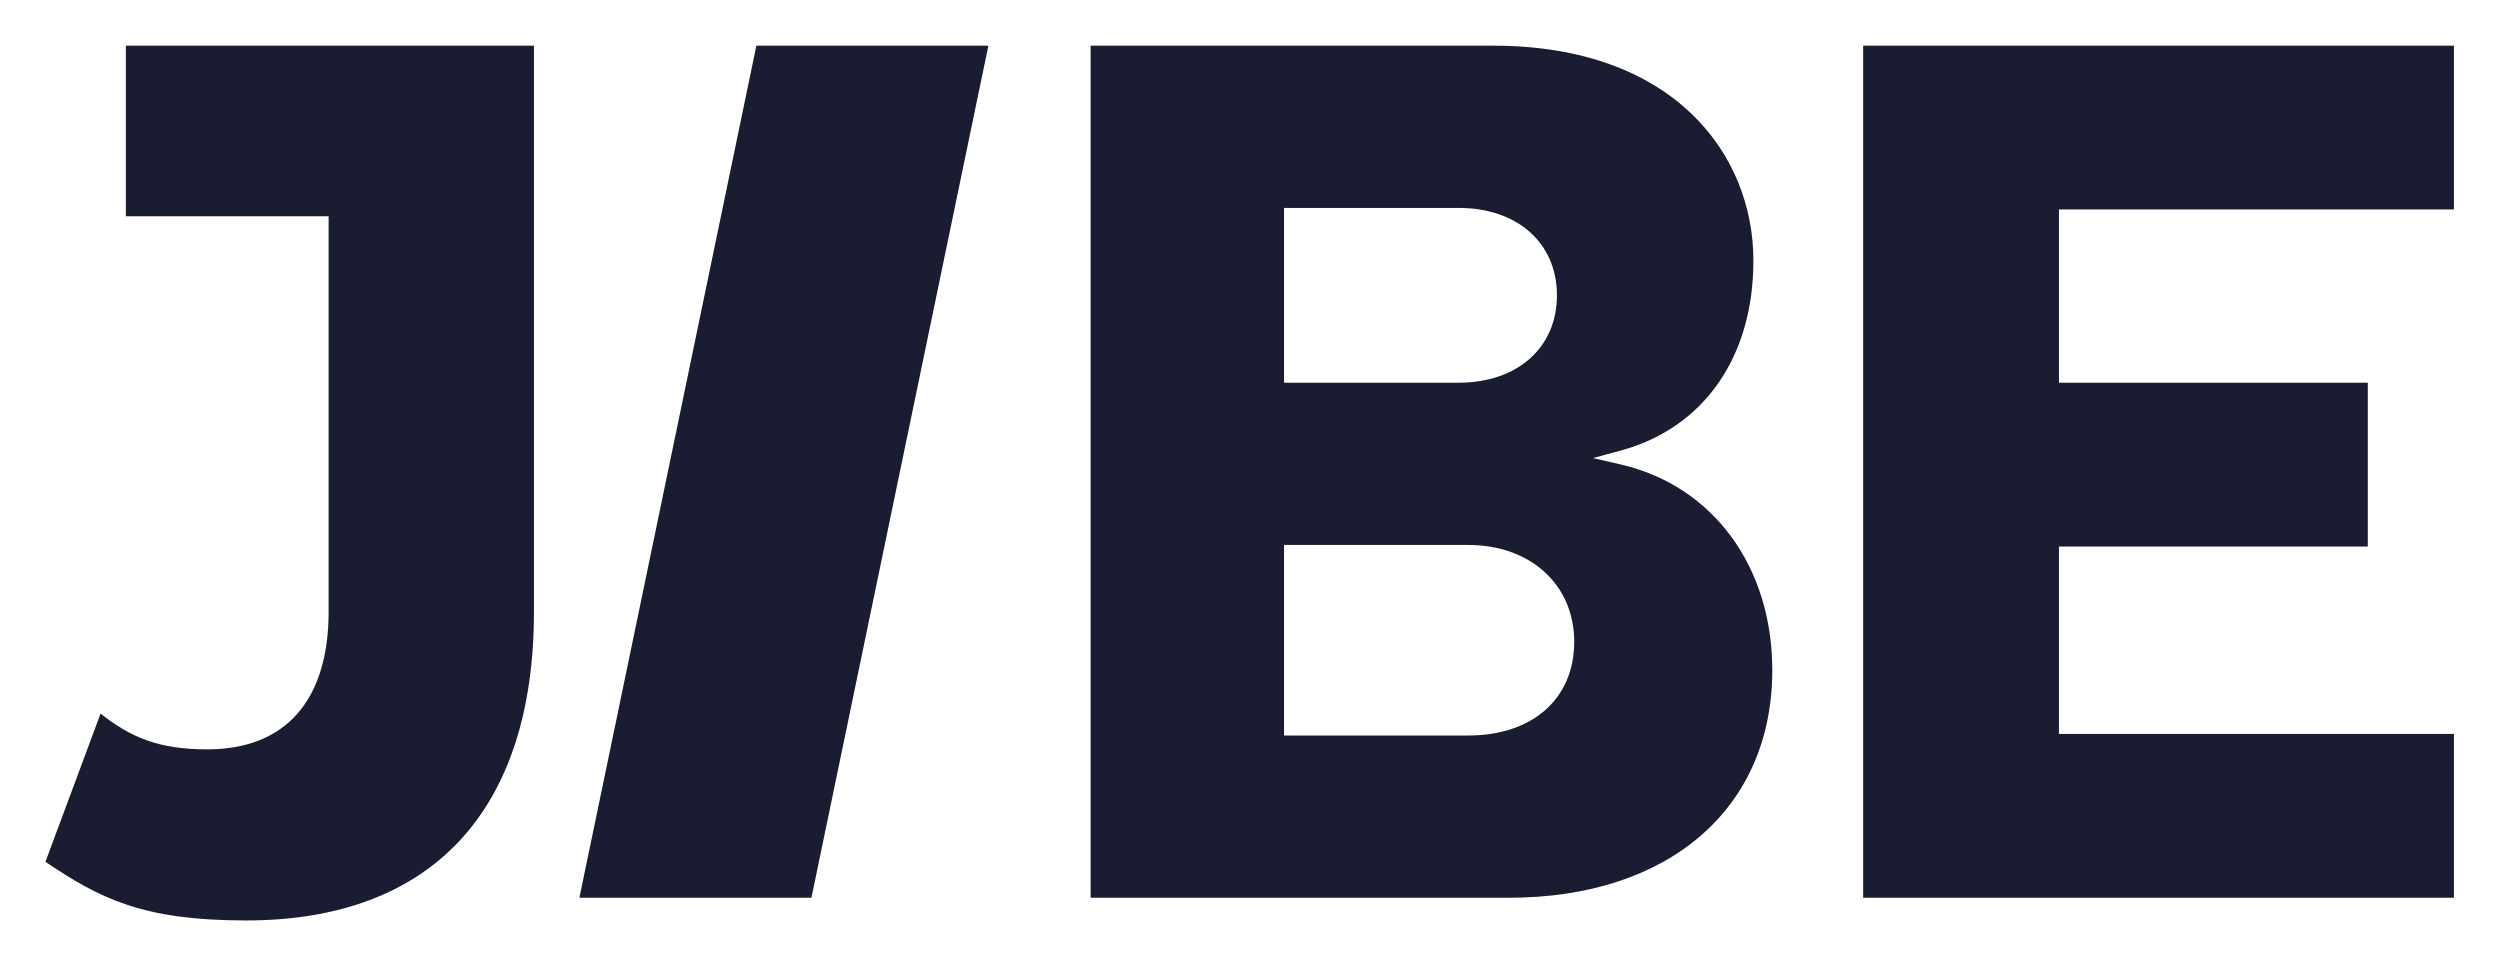<svg xmlns="http://www.w3.org/2000/svg" viewBox="0 0 586.667 224" height="224" width="586.667" xml:space="preserve" id="svg2" version="1.1"><defs id="defs6"><clipPath id="clipPath20" clipPathUnits="userSpaceOnUse"><path style="clip-rule:evenodd" id="path18" d="M 1428.48,100 1740,1600 H 1331.54 L 1020,100 h 408.48"></path></clipPath><clipPath id="clipPath26" clipPathUnits="userSpaceOnUse"><path id="path24" d="M 0,0 H 4400 V 1680 H 0 Z"></path></clipPath><clipPath id="clipPath36" clipPathUnits="userSpaceOnUse"><path style="clip-rule:evenodd" id="path34" d="M 2584.59,385.582 H 2260.45 V 721.07 h 324.14 c 109.94,0 186.72,-70.105 186.72,-170.5 0,-100.215 -73.3,-164.988 -186.72,-164.988 z M 2260.45,1314.4 h 307.45 c 103.48,0 172.99,-61.87 172.99,-153.92 0,-92 -69.51,-153.79 -172.99,-153.79 h -307.45 z m 592.43,-451.564 -48.68,11.203 48.22,12.996 c 146.75,39.578 234.35,164.625 234.35,334.495 0,188.39 -141.58,378.47 -457.91,378.47 H 1920 V 100 h 736.48 c 281.58,0 463.52,157.266 463.52,400.68 0,182.699 -104.84,324.843 -267.12,362.156 z"></path></clipPath><clipPath id="clipPath42" clipPathUnits="userSpaceOnUse"><path id="path40" d="M 0,0 H 4400 V 1680 H 0 Z"></path></clipPath><clipPath id="clipPath52" clipPathUnits="userSpaceOnUse"><path style="clip-rule:evenodd" id="path50" d="M 4320,1311.69 V 1600 H 3280 V 100 h 1040 v 288.406 h -695.32 v 329.836 h 543.7 v 288.448 h -543.7 v 305 H 4320"></path></clipPath><clipPath id="clipPath58" clipPathUnits="userSpaceOnUse"><path id="path56" d="M 0,0 H 4400 V 1680 H 0 Z"></path></clipPath><clipPath id="clipPath68" clipPathUnits="userSpaceOnUse"><path style="clip-rule:evenodd" id="path66" d="m 578.508,603.719 c 0,-156.371 -75.887,-242.496 -213.59,-242.496 -87.277,0 -135.926,22.007 -187.883,62.933 L 80,163.262 C 175.605,98.867 250.645,60 433.086,60 759.98,60 940,253.105 940,603.719 V 1600 H 221.613 V 1299.64 H 578.508 V 603.719"></path></clipPath><clipPath id="clipPath74" clipPathUnits="userSpaceOnUse"><path id="path72" d="M 0,0 H 4400 V 1680 H 0 Z"></path></clipPath></defs><g transform="matrix(1.333,0,0,-1.333,0,224)" id="g10"><g transform="scale(0.1)" id="g12"><g id="g14"><g clip-path="url(#clipPath20)" id="g16"><g clip-path="url(#clipPath26)" id="g22"><path id="path28" style="fill:#1a1c32;fill-opacity:1;fill-rule:nonzero;stroke:none" d="m 920,0 h 920 V 1700 H 920 Z"></path></g></g></g><g id="g30"><g clip-path="url(#clipPath36)" id="g32"><g clip-path="url(#clipPath42)" id="g38"><path id="path44" style="fill:#1a1c32;fill-opacity:1;fill-rule:nonzero;stroke:none" d="M 1820,0 H 3220 V 1700 H 1820 Z"></path></g></g></g><g id="g46"><g clip-path="url(#clipPath52)" id="g48"><g clip-path="url(#clipPath58)" id="g54"><path id="path60" style="fill:#1a1c32;fill-opacity:1;fill-rule:nonzero;stroke:none" d="M 3180,0 H 4420 V 1700 H 3180 Z"></path></g></g></g><g id="g62"><g clip-path="url(#clipPath68)" id="g64"><g clip-path="url(#clipPath74)" id="g70"><path id="path76" style="fill:#1a1c32;fill-opacity:1;fill-rule:nonzero;stroke:none" d="M 0,0 H 1040 V 1700 H 0 Z"></path></g></g></g></g></g></svg>
